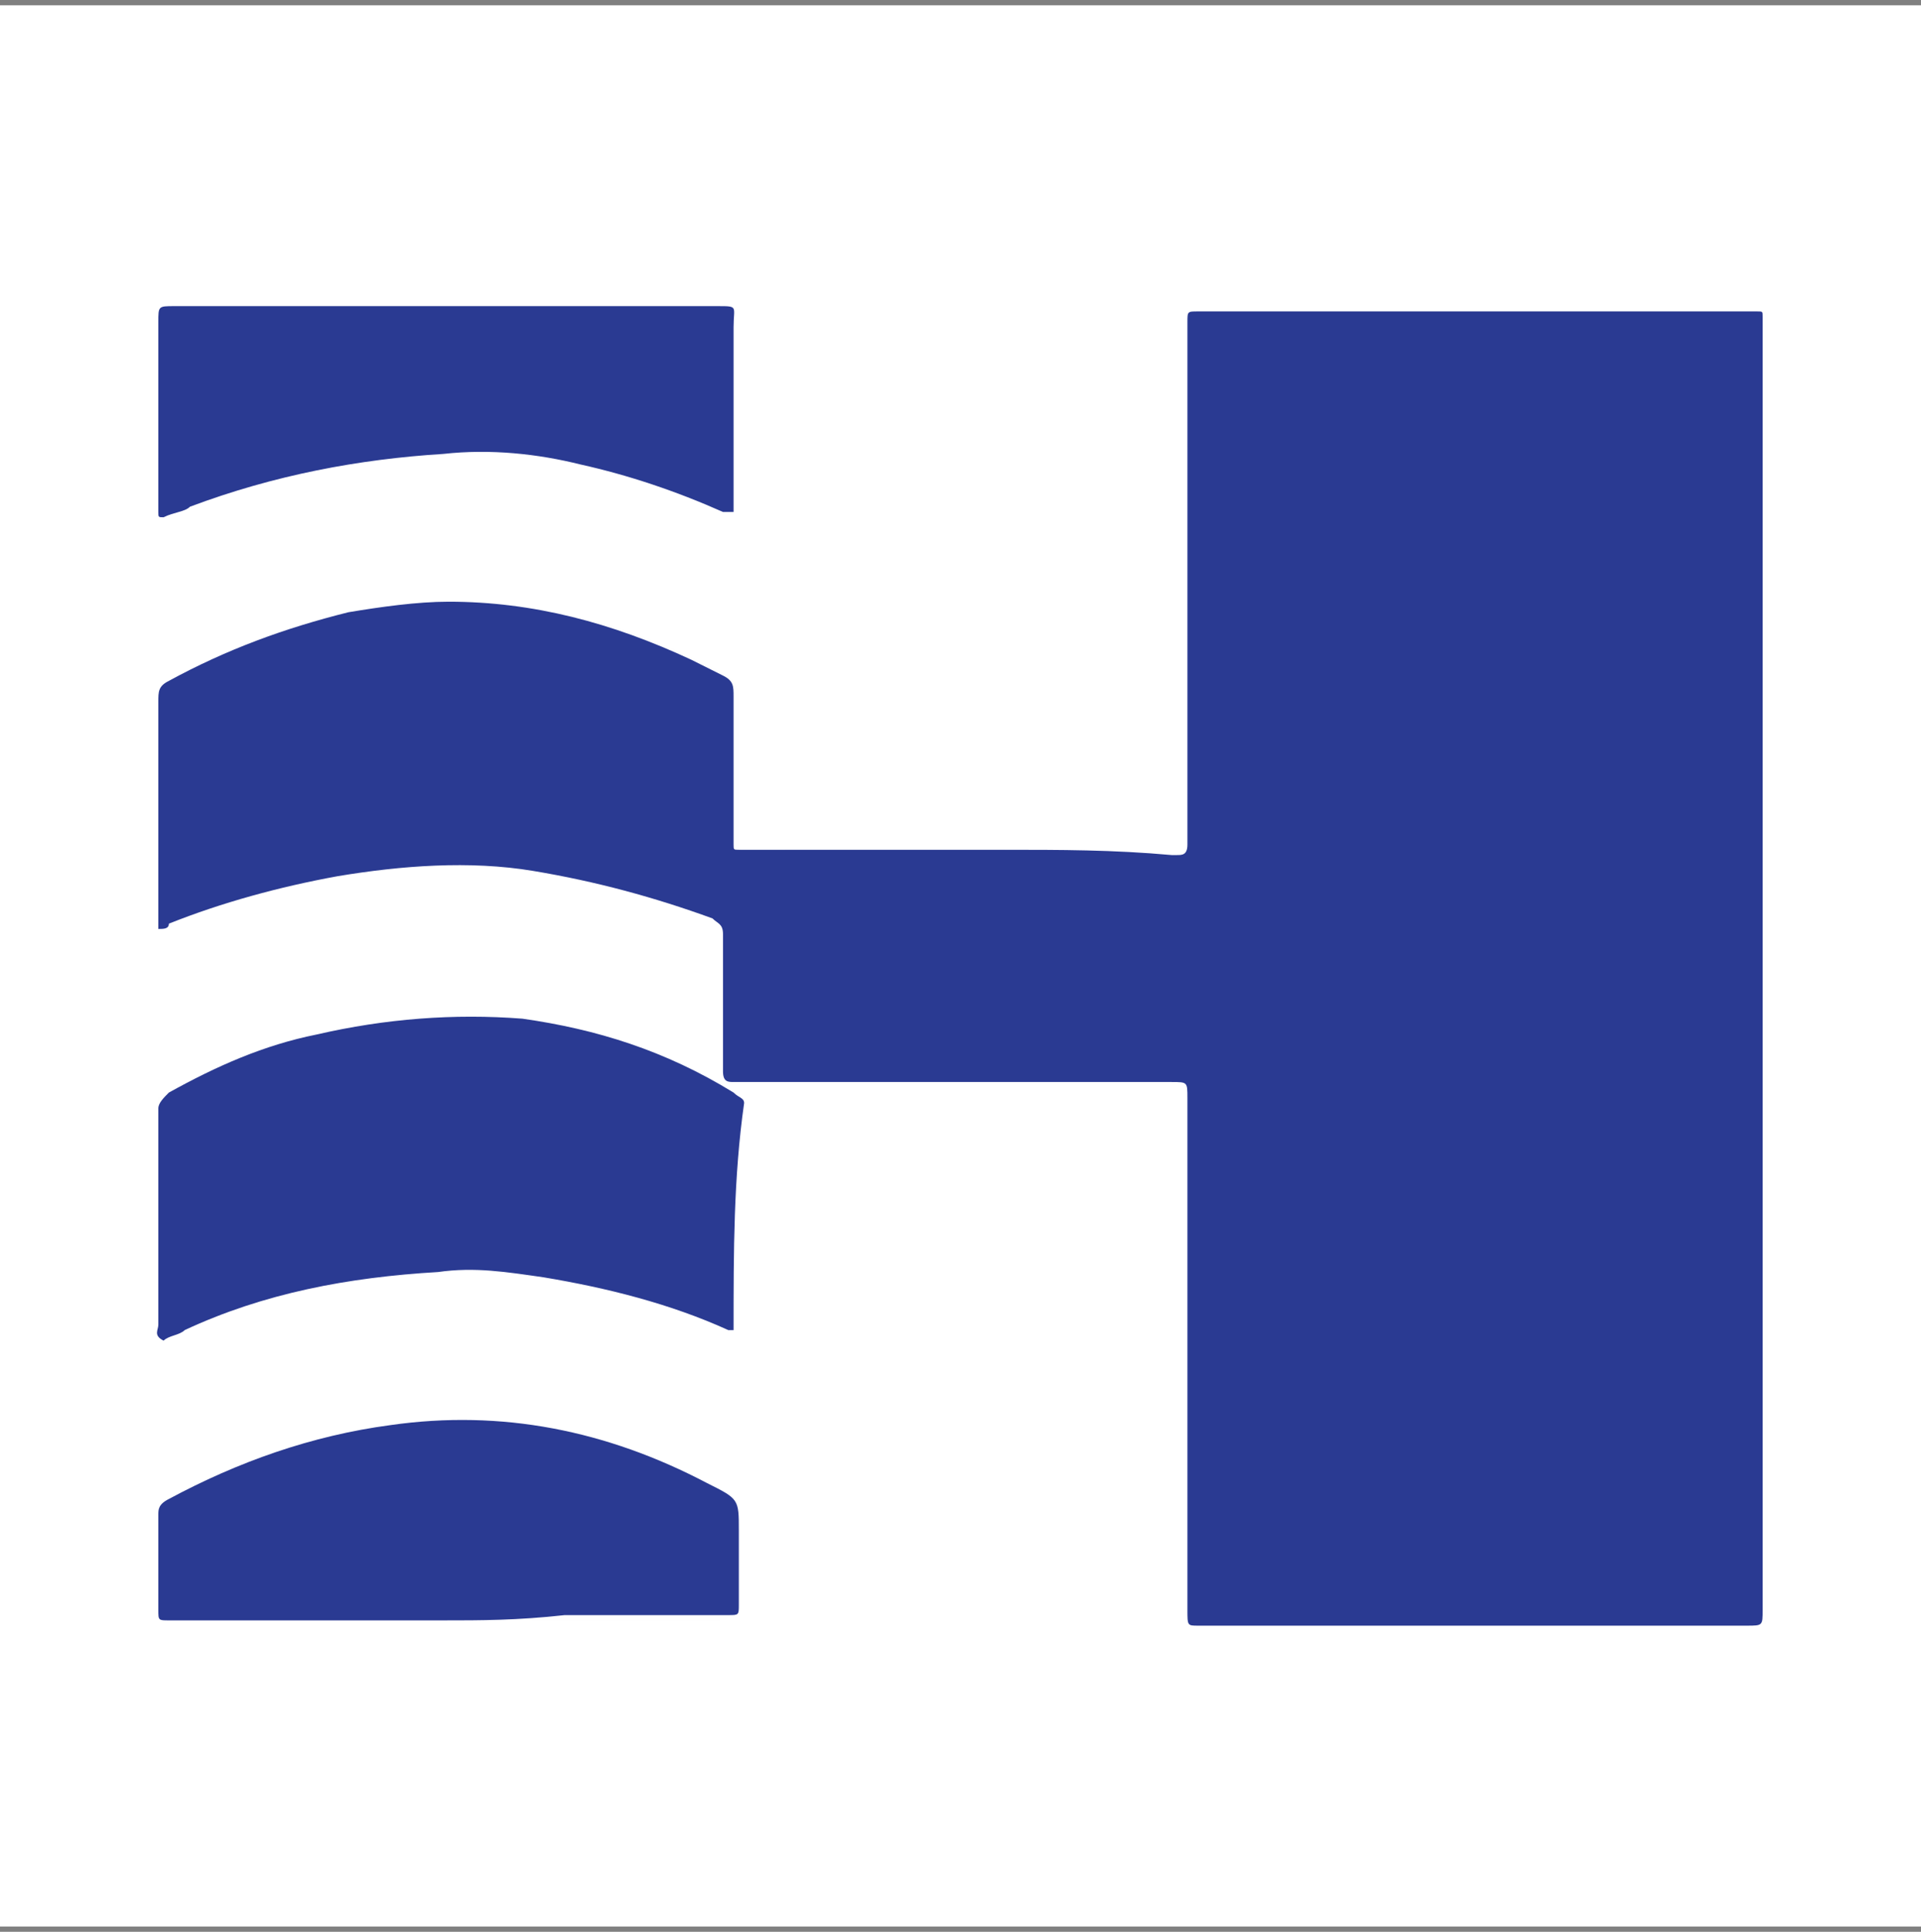 <?xml version="1.0" encoding="utf-8"?>
<!-- Generator: Adobe Illustrator 27.0.0, SVG Export Plug-In . SVG Version: 6.00 Build 0)  -->
<svg version="1.1" id="Ebene_1" xmlns="http://www.w3.org/2000/svg" xmlns:xlink="http://www.w3.org/1999/xlink" x="0px" y="0px"
	 viewBox="0 0 36.4 36.6" style="enable-background:new 0 0 36.4 36.6;" xml:space="preserve">
<rect x="0" y="0" width="36.4" height="36.6" fill="#808080" stroke="none"/>
<style type="text/css">
	.st0{fill:#FFFFFF;}
	.st1{fill:#FEFEFE;}
	.st2{fill:#2A3A92;}
</style>
<rect y="0.1" class="st0" width="36.4" height="36.4"/>
<g>
	<path class="st1" d="M3,17.6C3,17.6,3,17.6,3,17.6c0.2,0,0.2,0,0.3-0.1c1-0.4,2.1-0.7,3.2-0.9c1.2-0.2,2.5-0.3,3.7-0.1
		c1.2,0.1,2.3,0.5,3.4,0.9c0.2,0.1,0.2,0.1,0.2,0.3c0,0.4,0,0.8,0,1.2c0,0.5,0,1,0,1.4c0,0.2,0.1,0.2,0.2,0.2c0.2,0,0.4,0,0.6,0
		c2.6,0,5.1,0,7.7,0c0.3,0,0.3,0,0.3,0.3c0,0.1,0,0.2,0,0.3c0,2.9,0,5.7,0,8.6c0,0.3,0,0.6,0,0.8c0,0.3,0,0.3,0.2,0.3
		c0.1,0,0.2,0,0.4,0c3,0,5.9,0,8.9,0c0.4,0,0.7,0,1.1,0c0.3,0,0.3,0,0.3-0.3c0-0.3,0-0.6,0-1c0-7.7,0-15.3,0-23c0-0.2,0-0.3,0-0.5
		c0-0.1,0-0.1-0.1-0.1c-0.1,0-0.1,0-0.2,0c-3.5,0-6.9,0-10.4,0c-0.2,0-0.2,0-0.2,0.2c0,0.1,0,0.2,0,0.4c0,3,0,6.1,0,9.1
		c0,0.1,0,0.3,0,0.4c0,0.1-0.1,0.2-0.2,0.2c0,0-0.1,0-0.1,0c-1.1,0-2.1,0-3.2-0.1c-1.6-0.1-3.2,0-4.8,0c-0.1,0-0.1,0-0.2,0
		c-0.1,0-0.1,0-0.1-0.1c0-0.1,0-0.1,0-0.2c0-0.9,0-1.7,0-2.6c0-0.2-0.1-0.3-0.2-0.4c-0.2-0.1-0.4-0.2-0.6-0.3
		c-1.4-0.7-3-1.1-4.6-1.1c-0.6,0-1.3,0.1-1.9,0.2c-1.2,0.2-2.4,0.7-3.4,1.3C3,13,3,13.1,3,13.3c0,1.4,0,2.7,0,4.1
		C3,17.5,3,17.5,3,17.6z"/>
	<path class="st1" d="M13.9,25.2C13.9,25.2,13.9,25.2,13.9,25.2c0-1.5,0-2.9,0-4.2c0-0.1-0.1-0.2-0.2-0.2c-1.2-0.7-2.6-1.2-4-1.4
		c-1.3-0.2-2.6-0.1-3.9,0.3c-1,0.3-1.9,0.6-2.8,1.1C3,20.8,3,20.9,3,21c0,1.4,0,2.7,0,4.1c0,0.1,0,0.1,0.1,0.2
		c0.1-0.1,0.3-0.1,0.4-0.2c1.5-0.6,3.2-1,4.8-1.1c0.7,0,1.3,0,2,0.1c1.2,0.2,2.4,0.5,3.5,1C13.8,25.2,13.8,25.2,13.9,25.2z"/>
	<path class="st1" d="M8.4,30.7C8.4,30.7,8.4,30.7,8.4,30.7c0.7,0,1.4,0,2.1,0c1,0,2.1,0,3.1,0c0.2,0,0.2,0,0.2-0.2
		c0-0.5,0-0.9,0-1.4c0-0.6,0-0.6-0.6-0.9c-1.9-1-3.9-1.4-6-1.1c-1.5,0.2-2.9,0.7-4.2,1.4C3,28.5,3,28.6,3,28.7c0,0.6,0,1.2,0,1.8
		c0,0.1,0,0.2,0.2,0.2c0,0,0.1,0,0.1,0C5,30.7,6.7,30.7,8.4,30.7z"/>
	<path class="st1" d="M13.9,9.7c0-0.1,0-0.2,0-0.3c0-1.1,0-2.1,0-3.2c0-0.4,0.1-0.4-0.3-0.4c-2.5,0-4.9,0-7.4,0c-1,0-2,0-2.9,0
		C2.9,5.9,3,5.9,3,6.2C3,6.8,3,7.4,3,8c0,0.5,0,1.1,0,1.6c0,0.2,0,0.2,0.2,0.1c0.2-0.1,0.3-0.1,0.5-0.2c1.5-0.6,3.2-0.9,4.8-1
		c0.9,0,1.7,0.1,2.6,0.2c0.9,0.2,1.8,0.5,2.7,0.8C13.7,9.7,13.8,9.7,13.9,9.7z"/>
	<path class="st2" d="M3,17.6c0-0.1,0-0.1,0-0.2c0-1.4,0-2.7,0-4.1C3,13.1,3,13,3.2,12.9c1.1-0.6,2.2-1,3.4-1.3
		c0.6-0.1,1.3-0.2,1.9-0.2c1.6,0,3.1,0.4,4.6,1.1c0.2,0.1,0.4,0.2,0.6,0.3c0.2,0.1,0.2,0.2,0.2,0.4c0,0.9,0,1.7,0,2.6
		c0,0.1,0,0.1,0,0.2c0,0.1,0,0.1,0.1,0.1c0.1,0,0.1,0,0.2,0c1.6,0,3.2,0,4.8,0c1.1,0,2.1,0,3.2,0.1c0,0,0.1,0,0.1,0
		c0.1,0,0.2,0,0.2-0.2c0-0.1,0-0.3,0-0.4c0-3,0-6.1,0-9.1c0-0.1,0-0.2,0-0.4c0-0.2,0-0.2,0.2-0.2c3.5,0,6.9,0,10.4,0
		c0.1,0,0.1,0,0.2,0c0.1,0,0.1,0,0.1,0.1c0,0.2,0,0.3,0,0.5c0,7.7,0,15.3,0,23c0,0.3,0,0.6,0,1c0,0.3,0,0.3-0.3,0.3
		c-0.4,0-0.7,0-1.1,0c-3,0-5.9,0-8.9,0c-0.1,0-0.2,0-0.4,0c-0.2,0-0.2,0-0.2-0.3c0-0.3,0-0.6,0-0.8c0-2.9,0-5.7,0-8.6
		c0-0.1,0-0.2,0-0.3c0-0.3,0-0.3-0.3-0.3c-2.6,0-5.1,0-7.7,0c-0.2,0-0.4,0-0.6,0c-0.1,0-0.2,0-0.2-0.2c0-0.5,0-1,0-1.4
		c0-0.4,0-0.8,0-1.2c0-0.2-0.1-0.2-0.2-0.3c-1.1-0.4-2.2-0.7-3.4-0.9c-1.2-0.2-2.5-0.1-3.7,0.1c-1.1,0.2-2.2,0.5-3.2,0.9
		C3.2,17.6,3.1,17.6,3,17.6C3,17.6,3,17.6,3,17.6z"/>
	<path class="st2" d="M13.9,25.2c-0.1,0-0.1,0-0.1,0c-1.1-0.5-2.3-0.8-3.5-1c-0.7-0.1-1.3-0.2-2-0.1c-1.7,0.1-3.3,0.4-4.8,1.1
		c-0.1,0.1-0.3,0.1-0.4,0.2C2.9,25.3,3,25.2,3,25.1c0-1.4,0-2.7,0-4.1c0-0.1,0.1-0.2,0.2-0.3c0.9-0.5,1.8-0.9,2.8-1.1
		c1.3-0.3,2.6-0.4,3.9-0.3c1.4,0.2,2.7,0.6,4,1.4c0.1,0.1,0.2,0.1,0.2,0.2C13.9,22.3,13.9,23.7,13.9,25.2
		C13.9,25.2,13.9,25.2,13.9,25.2z"/>
	<path class="st2" d="M8.4,30.7c-1.7,0-3.4,0-5.1,0c0,0-0.1,0-0.1,0C3,30.7,3,30.7,3,30.5c0-0.6,0-1.2,0-1.8c0-0.1,0-0.2,0.2-0.3
		c1.3-0.7,2.7-1.2,4.2-1.4c2.1-0.3,4.1,0.1,6,1.1c0.6,0.3,0.6,0.3,0.6,0.9c0,0.5,0,1,0,1.4c0,0.2,0,0.2-0.2,0.2c-1,0-2.1,0-3.1,0
		C9.8,30.7,9.1,30.7,8.4,30.7C8.4,30.7,8.4,30.7,8.4,30.7z"/>
	<path class="st2" d="M13.9,9.7c-0.1,0-0.1,0-0.2,0C12.8,9.3,11.9,9,11,8.8c-0.8-0.2-1.7-0.3-2.6-0.2C6.8,8.7,5.2,9,3.6,9.6
		C3.5,9.7,3.3,9.7,3.1,9.8C3,9.8,3,9.8,3,9.7C3,9.1,3,8.6,3,8c0-0.6,0-1.3,0-1.9c0-0.3,0-0.3,0.3-0.3c1,0,2,0,2.9,0
		c2.5,0,4.9,0,7.4,0c0.4,0,0.3,0,0.3,0.4c0,1.1,0,2.1,0,3.2C13.9,9.5,13.9,9.6,13.9,9.7z"/>
</g>
</svg>
